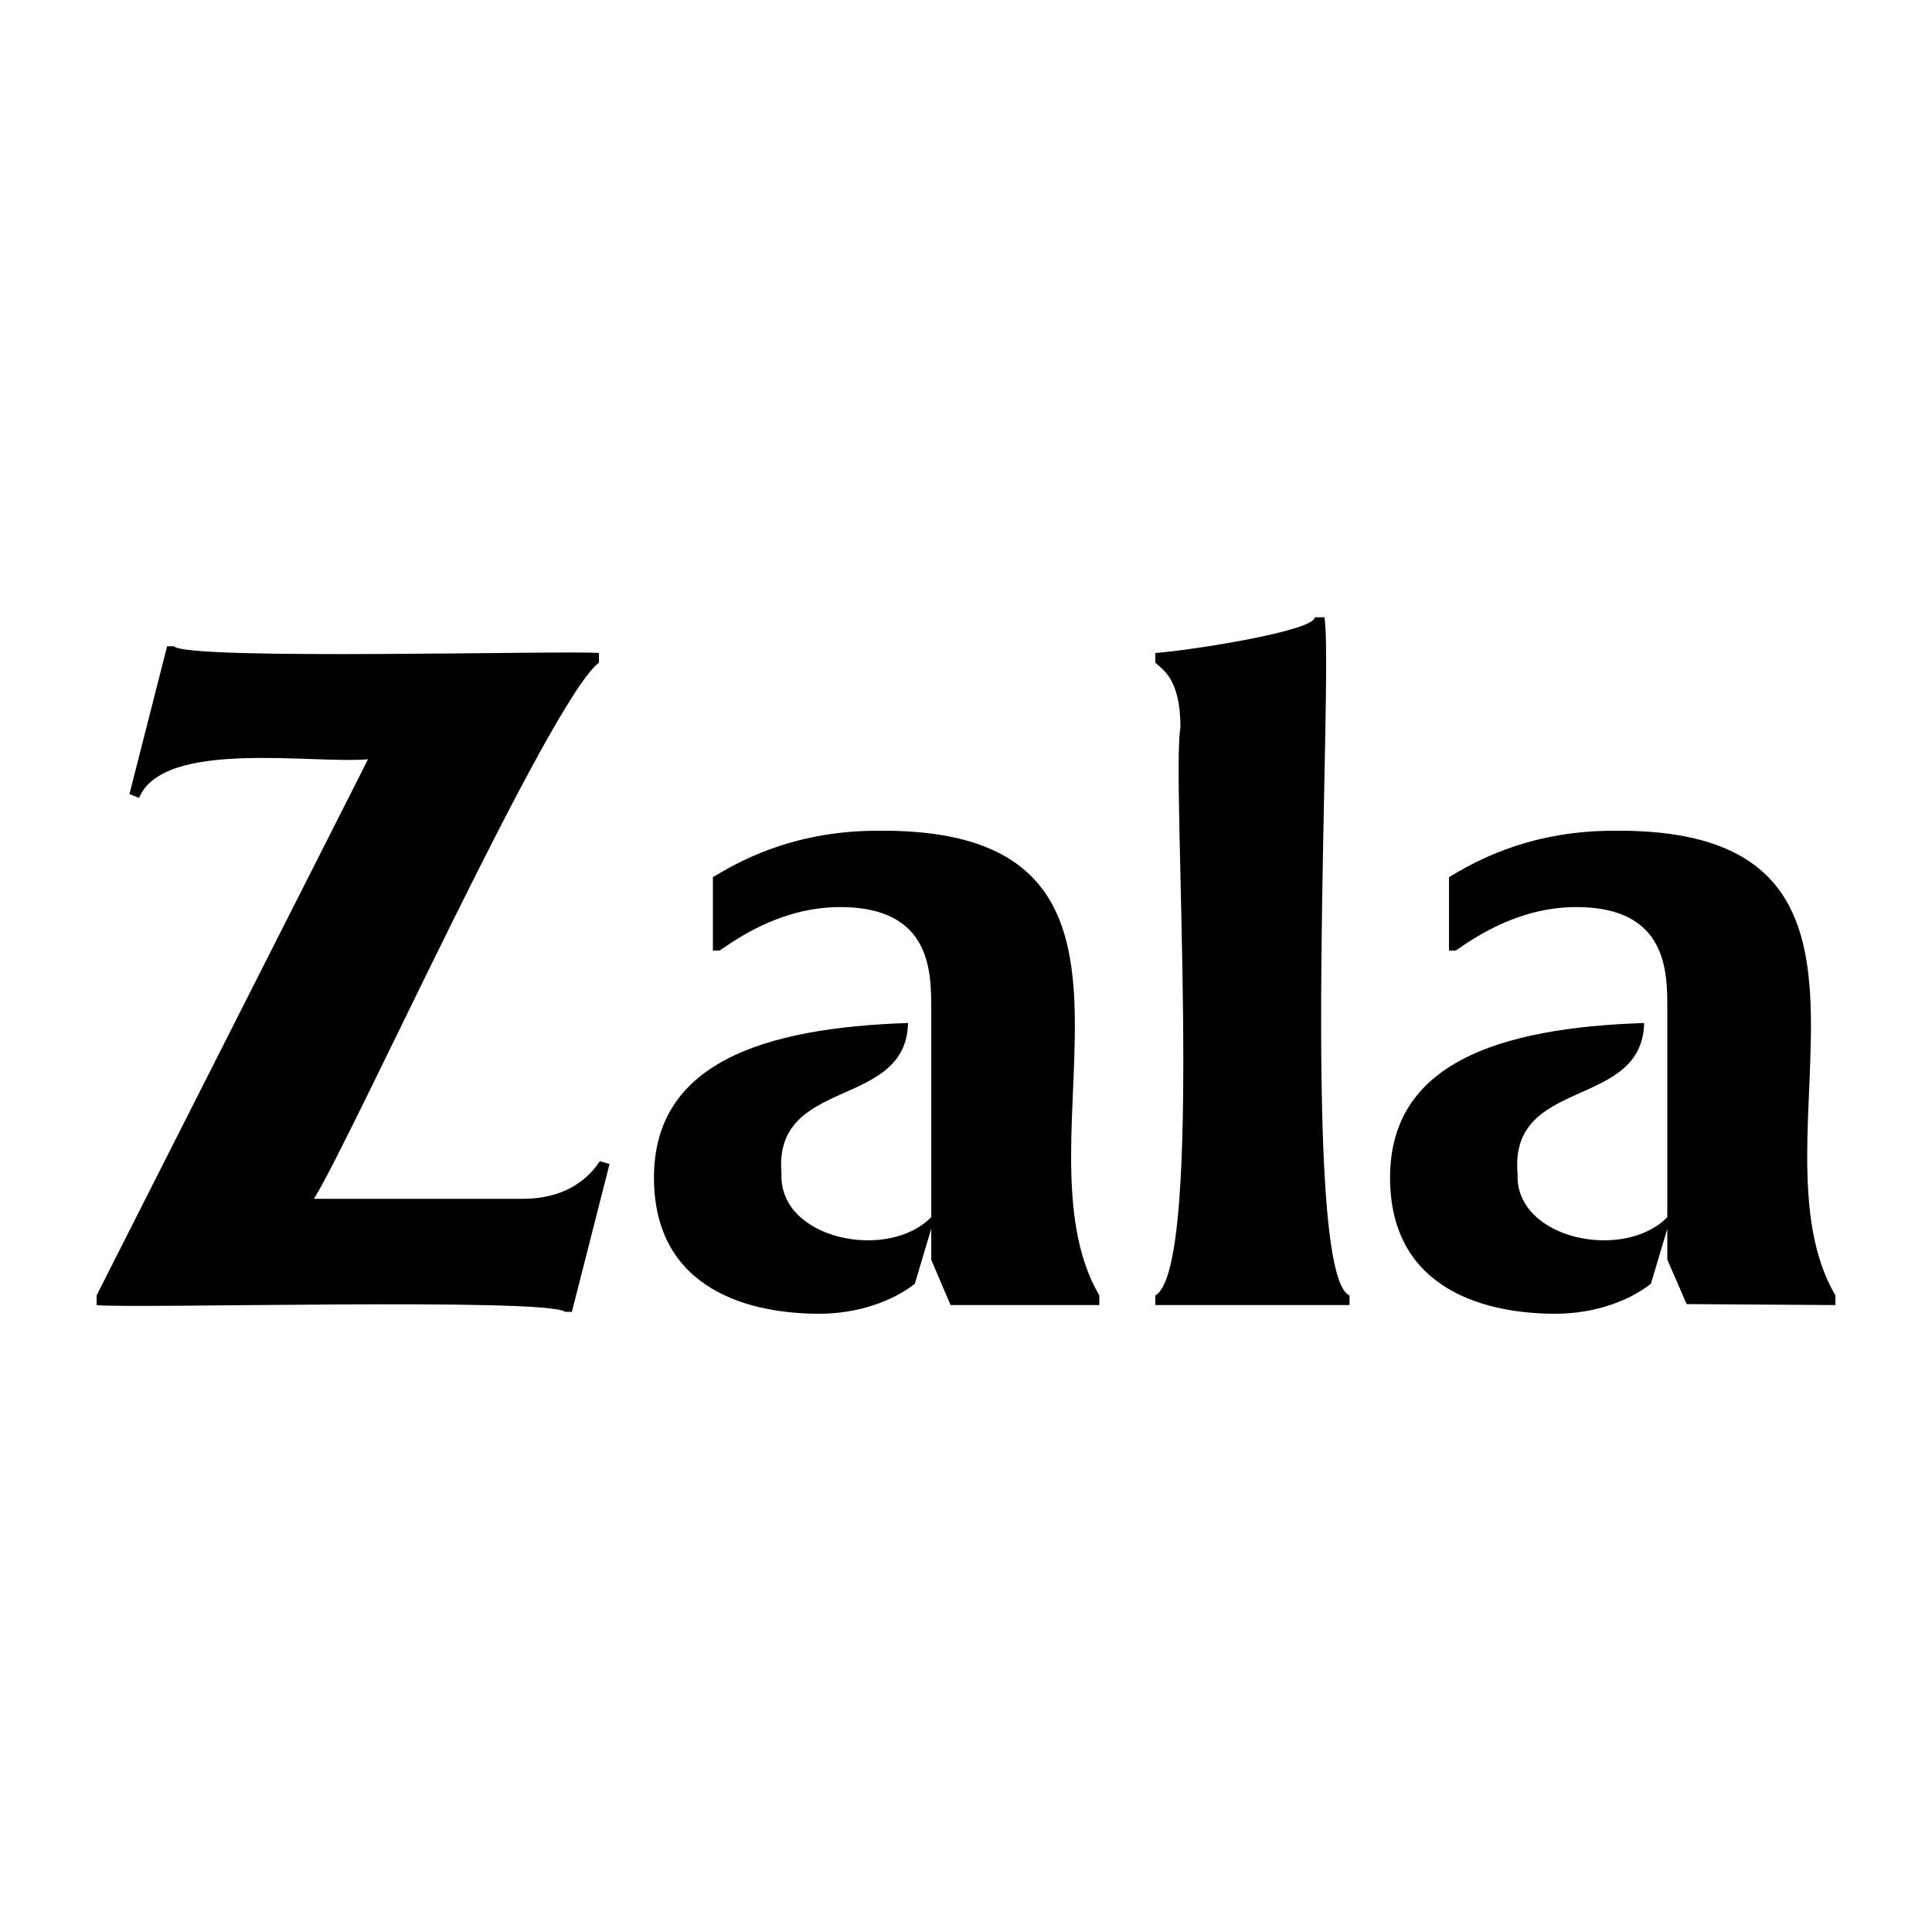 <?xml version="1.0" encoding="utf-8"?>
<!-- Generator: Adobe Illustrator 26.5.0, SVG Export Plug-In . SVG Version: 6.00 Build 0)  -->
<svg version="1.1" id="Layer_1" xmlns="http://www.w3.org/2000/svg" xmlns:xlink="http://www.w3.org/1999/xlink" x="0px" y="0px"
	 viewBox="0 0 200 200" style="enable-background:new 0 0 200 200;" xml:space="preserve">
<g>
	<path d="M59.2,135.8l3.9-15.3l-1-0.3c-0.5,0.7-2.5,3.9-8,3.9H32.5c4-6.4,24.4-51.6,29.5-55.5v-1c-2.9-0.3-42.7,0.8-44-0.7h-0.7
		l-3.9,15.3l1,0.4c2.5-6.1,17.9-3.5,23.7-4L10,134.1v1c3.2,0.4,46.6-0.8,48.5,0.7H59.2z M98.4,135.1h15.4v-1
		c-9.5-16.2,10.3-48.5-23-48.1c-9.1,0-14.8,3.5-17,4.8v7.6h0.7c2.3-1.6,6.7-4.5,12.5-4.5c9.4,0,9.4,6.7,9.4,10.5V126
		c-4.5,4.6-15.8,2.3-15.5-4.5c-0.9-10.1,12.9-6.6,13.1-15.6c-15.1,0.5-26.3,4.2-26.3,16s10.2,14.1,17.1,14.1c4,0,7.6-1.3,9.9-3.1
		l1.7-5.7v3.2L98.4,135.1L98.4,135.1z M119.6,135.1h20.1v-1c-5.3-2.2-1.6-65.2-2.6-70.2h-1c0,1.4-12.6,3.4-16.5,3.7v1
		c0.7,0.7,2.6,1.6,2.6,6.7c-1,5.4,2.6,55.9-2.6,58.8L119.6,135.1L119.6,135.1z M190,135.1v-1c-9.5-16.2,10.3-48.5-23-48.1
		c-9.1,0-14.8,3.5-17,4.8v7.6h0.7c2.3-1.6,6.7-4.5,12.5-4.5c9.4,0,9.4,6.7,9.4,10.5V126c-4.5,4.6-15.8,2.3-15.5-4.5
		c-0.9-10.1,12.9-6.6,13.1-15.6c-15.1,0.5-26.3,4.2-26.3,16s10.2,14.1,17.1,14.1c4,0,7.6-1.3,9.9-3.1l1.7-5.7v3.2l2,4.6L190,135.1
		L190,135.1z"/>
</g>
</svg>

